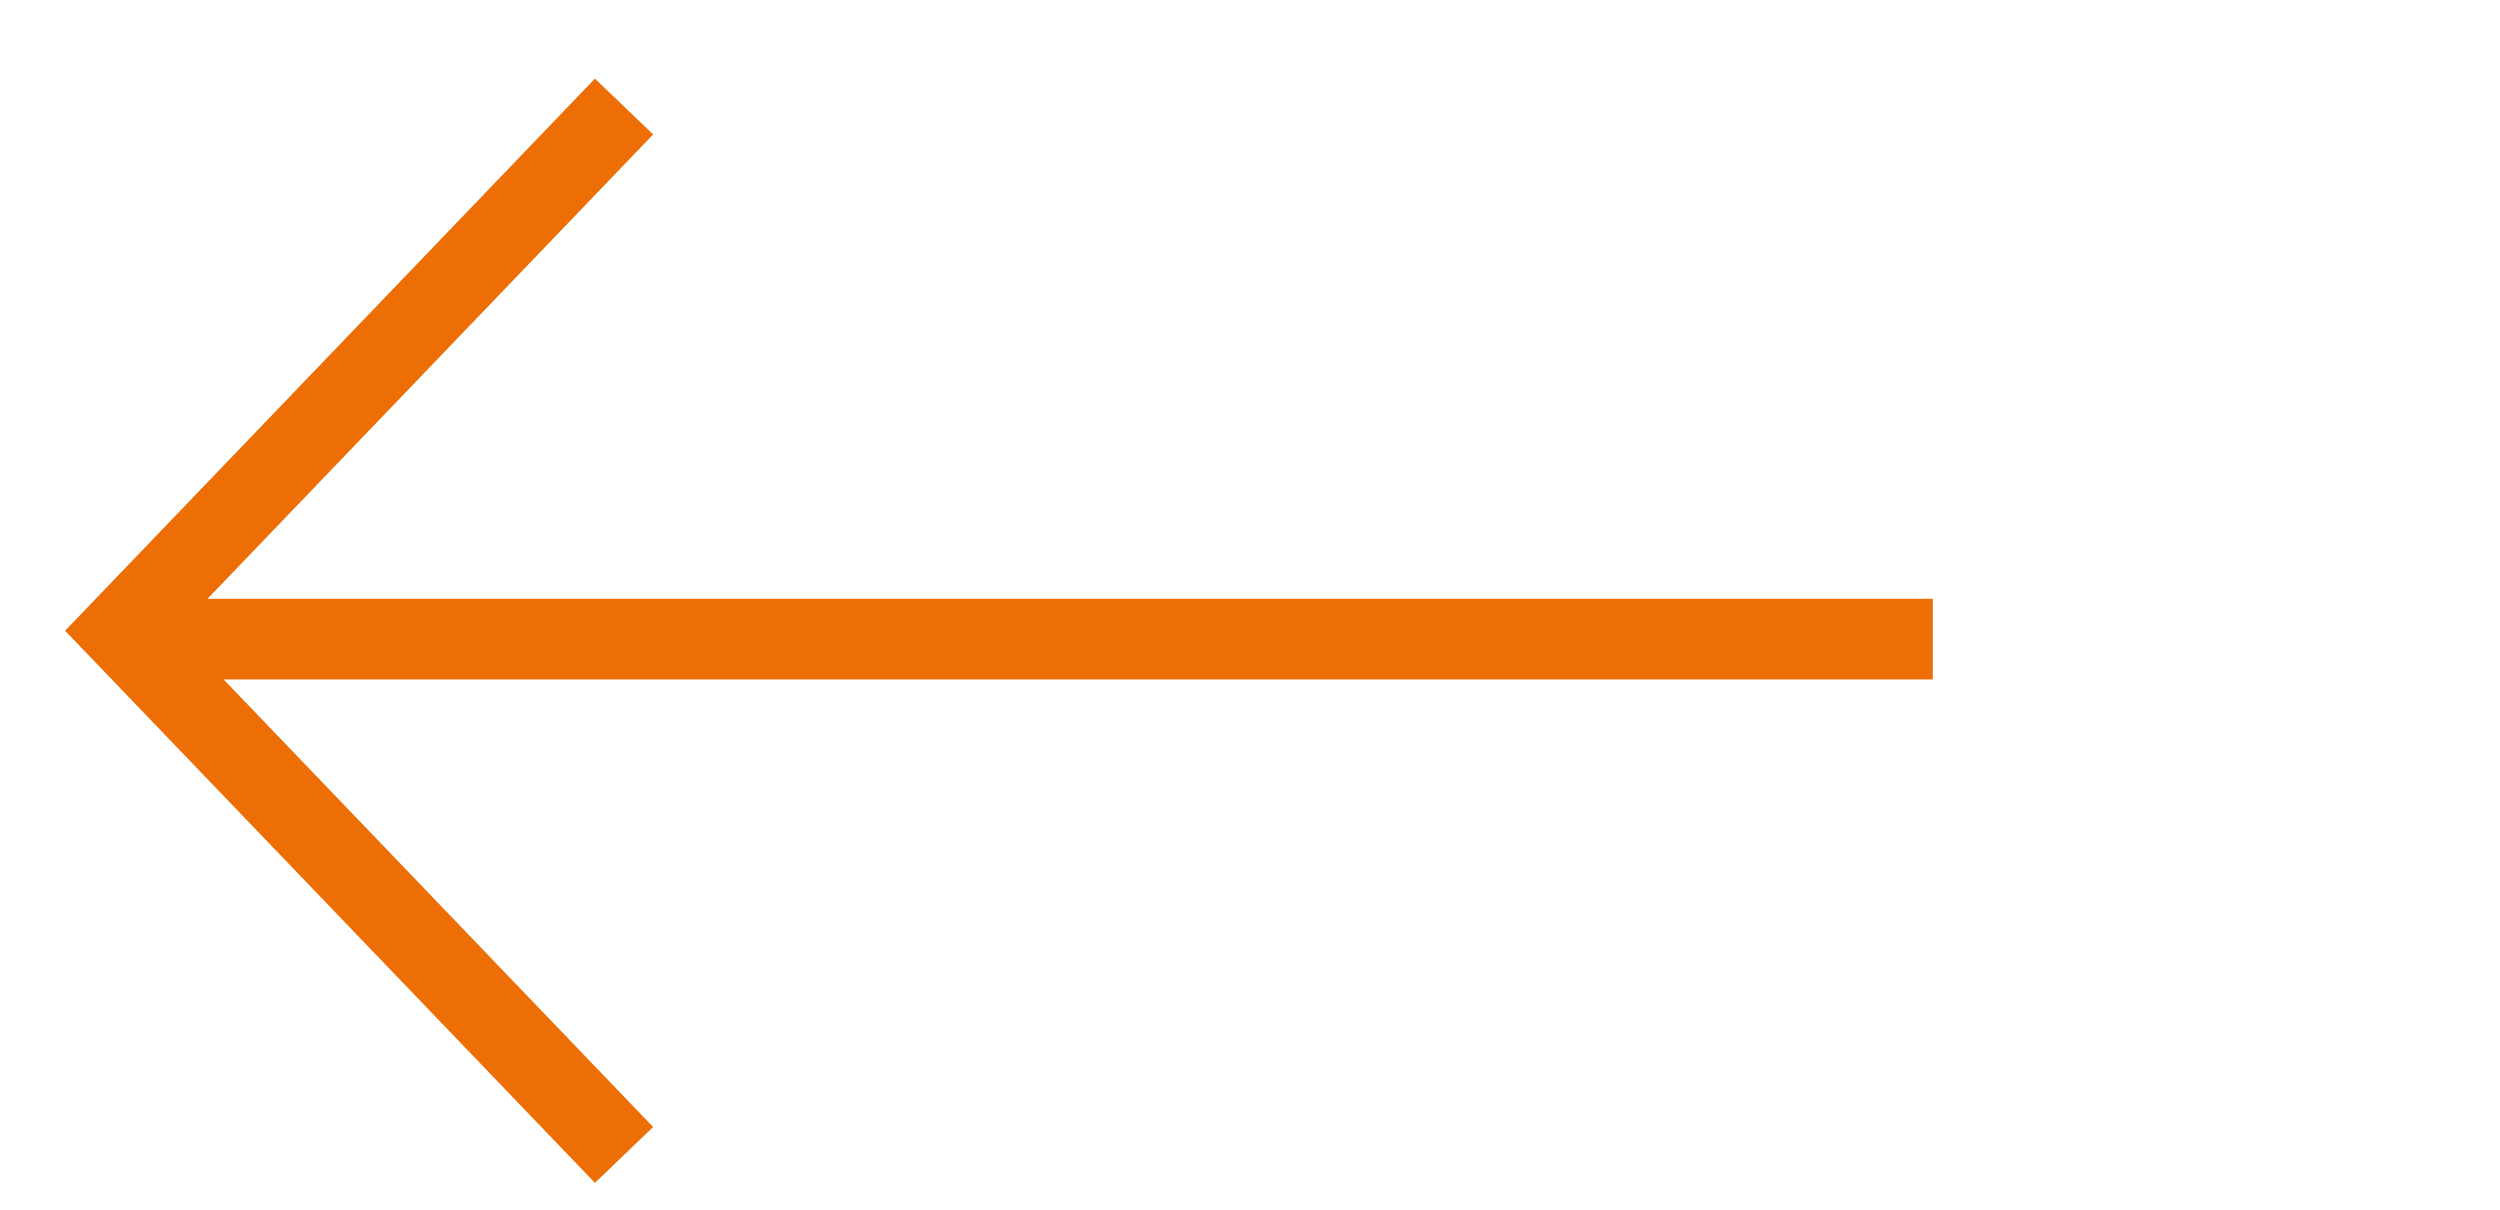 <svg width="31" height="15" viewBox="0 0 31 15" fill="none" xmlns="http://www.w3.org/2000/svg">
<path d="M7.738 14.321L1.5 7.821L7.738 1.321" stroke="#EC6E05"/>
<path d="M2.538 7.925L23.467 7.925" stroke="#EC6E05" stroke-linecap="square"/>
</svg>
